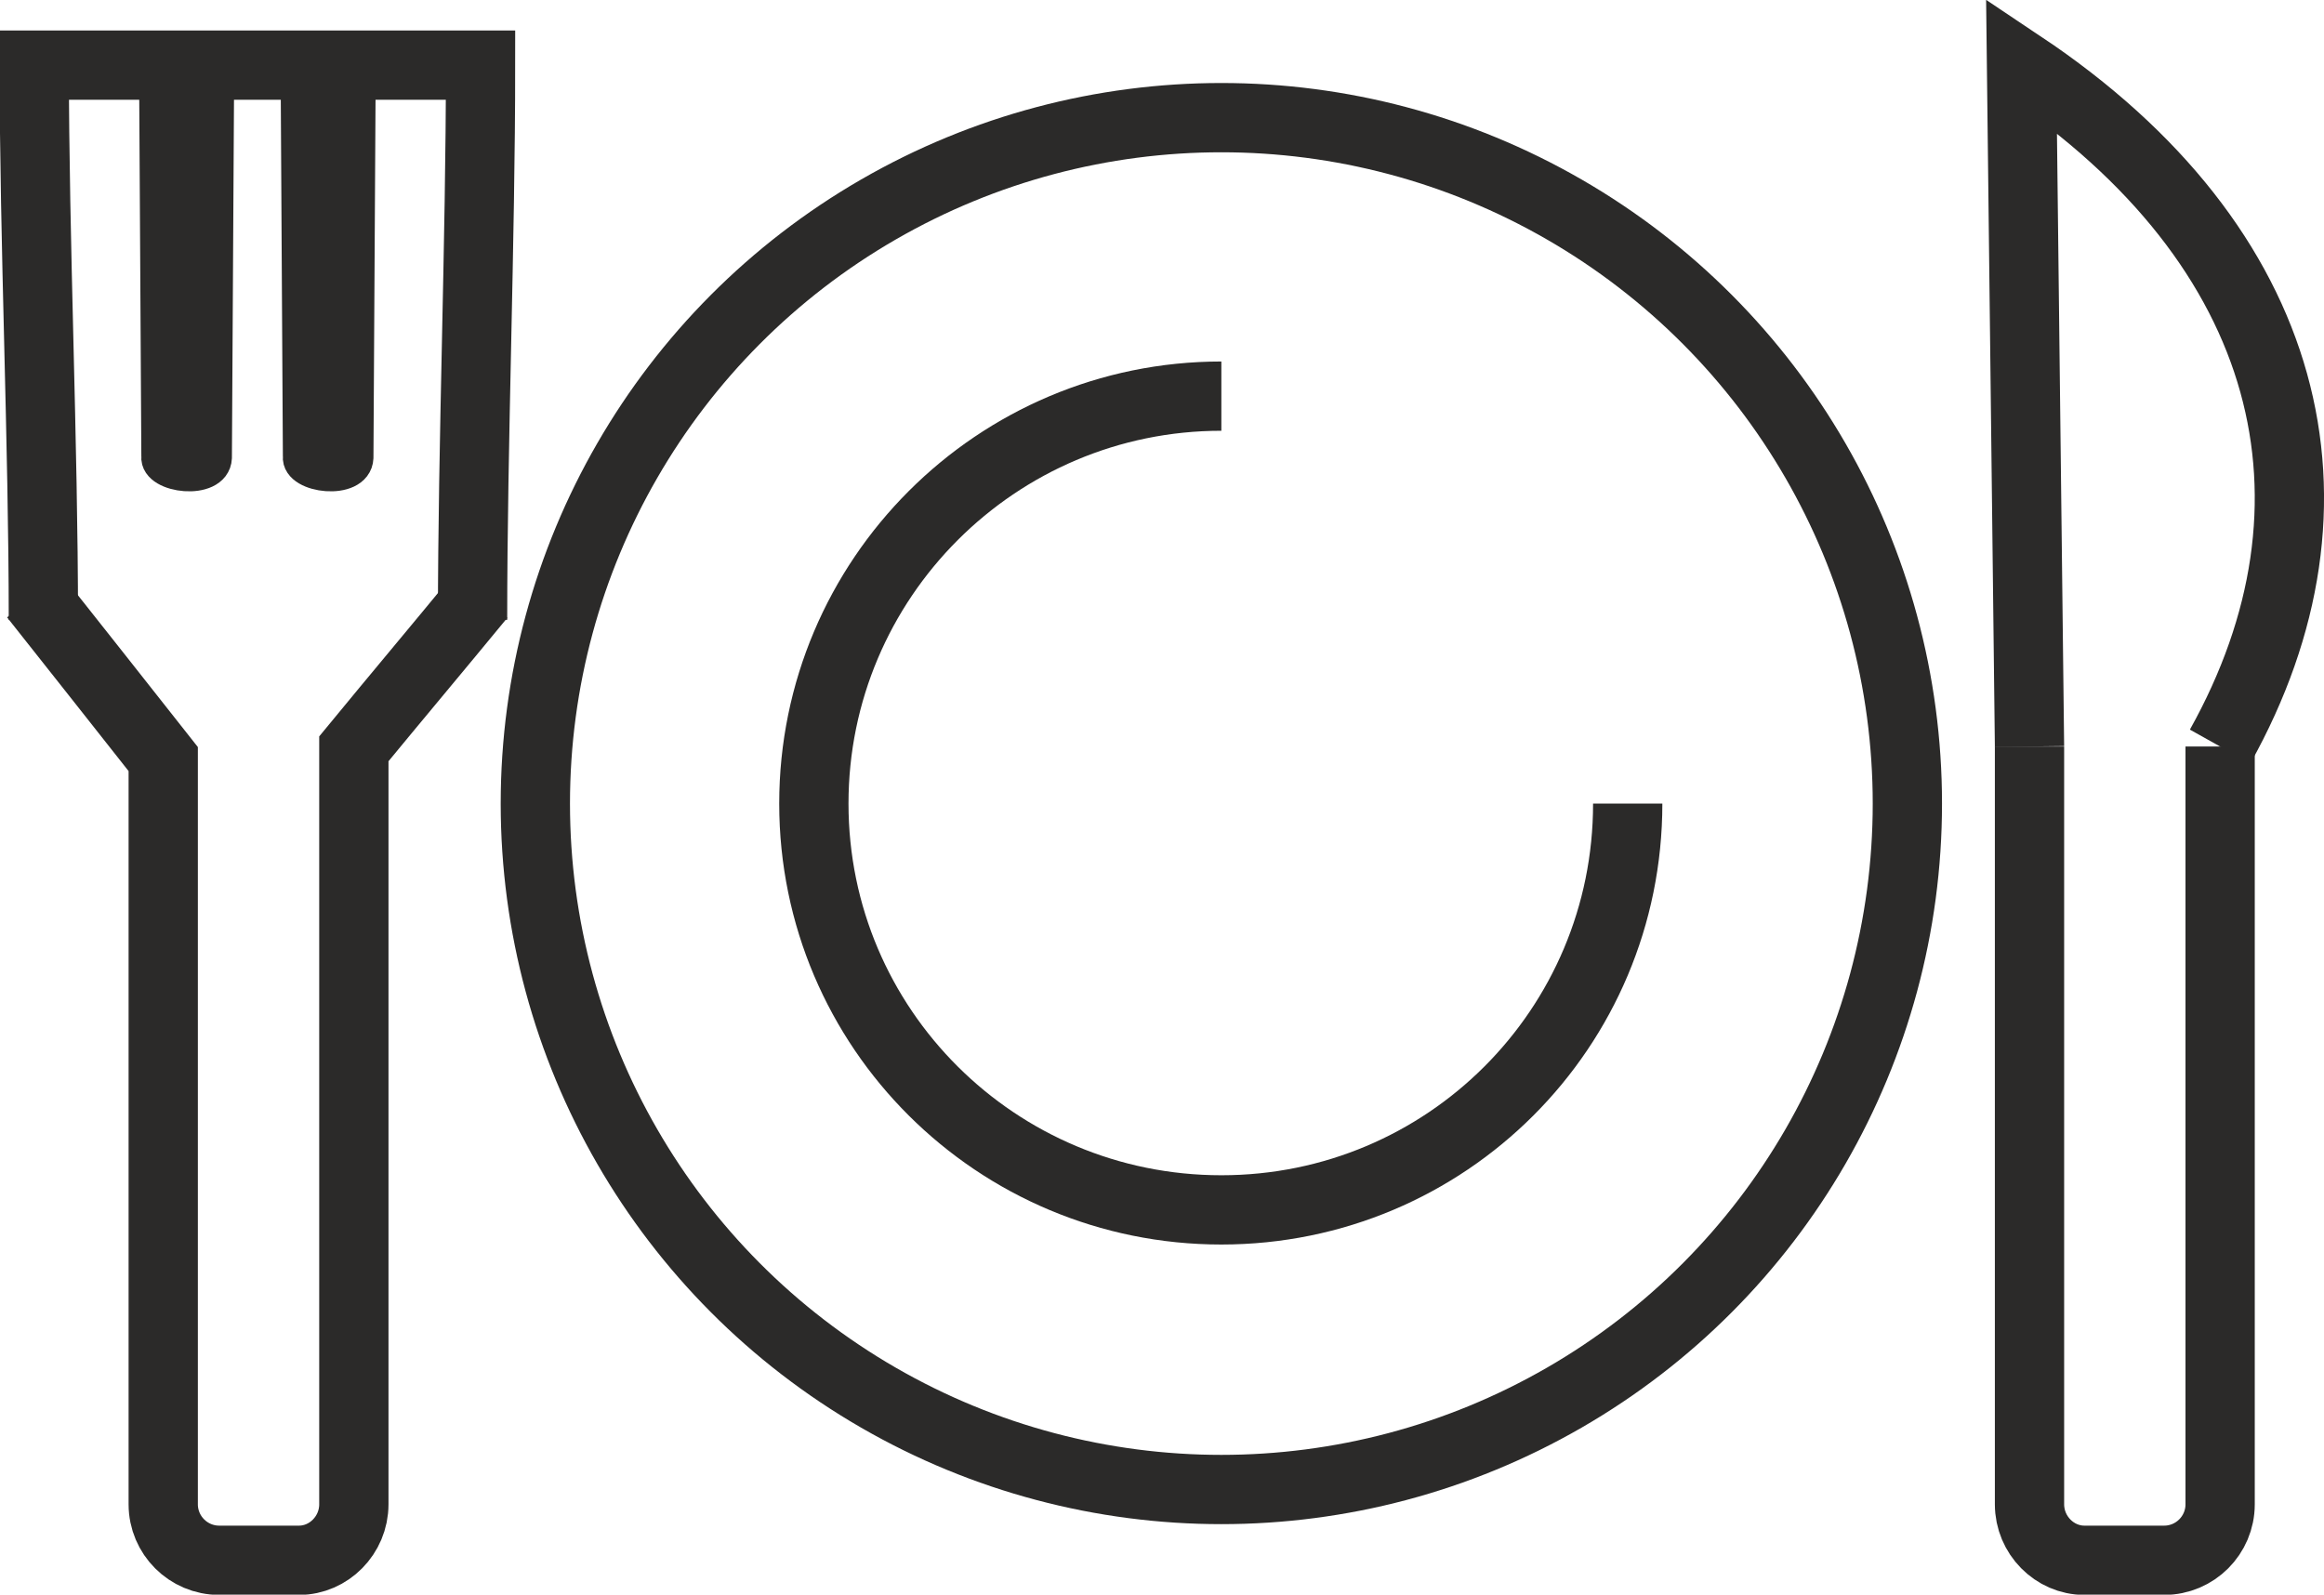 <?xml version="1.0" encoding="UTF-8"?>
<!DOCTYPE svg PUBLIC "-//W3C//DTD SVG 1.1//EN" "http://www.w3.org/Graphics/SVG/1.1/DTD/svg11.dtd">
<!-- Creator: CorelDRAW X7 -->
<svg xmlns="http://www.w3.org/2000/svg" xml:space="preserve" width="33.55mm" height="23.023mm" version="1.1" style="shape-rendering:geometricPrecision; text-rendering:geometricPrecision; image-rendering:optimizeQuality; fill-rule:evenodd; clip-rule:evenodd"
viewBox="0 0 2036 1397"
 xmlns:xlink="http://www.w3.org/1999/xlink">
 <defs>
  <style type="text/css">
   <![CDATA[
    .str0 {stroke:#2B2A29;stroke-width:60.691}
    .str1 {stroke:#2B2A29;stroke-width:30.346}
    .fil0 {fill:none}
    .fil1 {fill:#2B2A29}
   ]]>
  </style>
 </defs>
 <g id="Warstwa_x0020_1">
  <path class="fil0 str0" d="M1070 347c-197,0 -357,160 -357,357 0,197 160,356 357,356 197,0 356,-159 356,-356"/>
  <circle class="fil0 str0" cx="1070" cy="704" r="601"/>
  <path class="fil0 str0" d="M30 522c38,48 76,96 113,143 0,218 0,436 0,653 0,27 22,49 49,49 23,0 46,0 70,0 26,0 48,-22 48,-49 0,-220 0,-441 0,-662 37,-45 74,-89 111,-134"/>
  <path class="fil0 str0" d="M1945 654l0 664c0,27 -22,49 -49,49l-70 0c-26,0 -48,-22 -48,-49l0 -664"/>
  <path class="fil0 str0" d="M414 543c0,-155 7,-331 7,-486l-391 0c0,155 8,331 8,486"/>
  <path class="fil0 str0" d="M1778 654l-7 -597c238,159 293,384 174,597"/>
  <path class="fil1 str1" d="M137 57l53 0 -2 344c-1,22 -51,16 -49,-1l-2 -343z"/>
  <path class="fil1 str1" d="M261 57l53 0 -2 344c-1,22 -51,16 -49,-1l-2 -343z"/>
 </g>
</svg>
